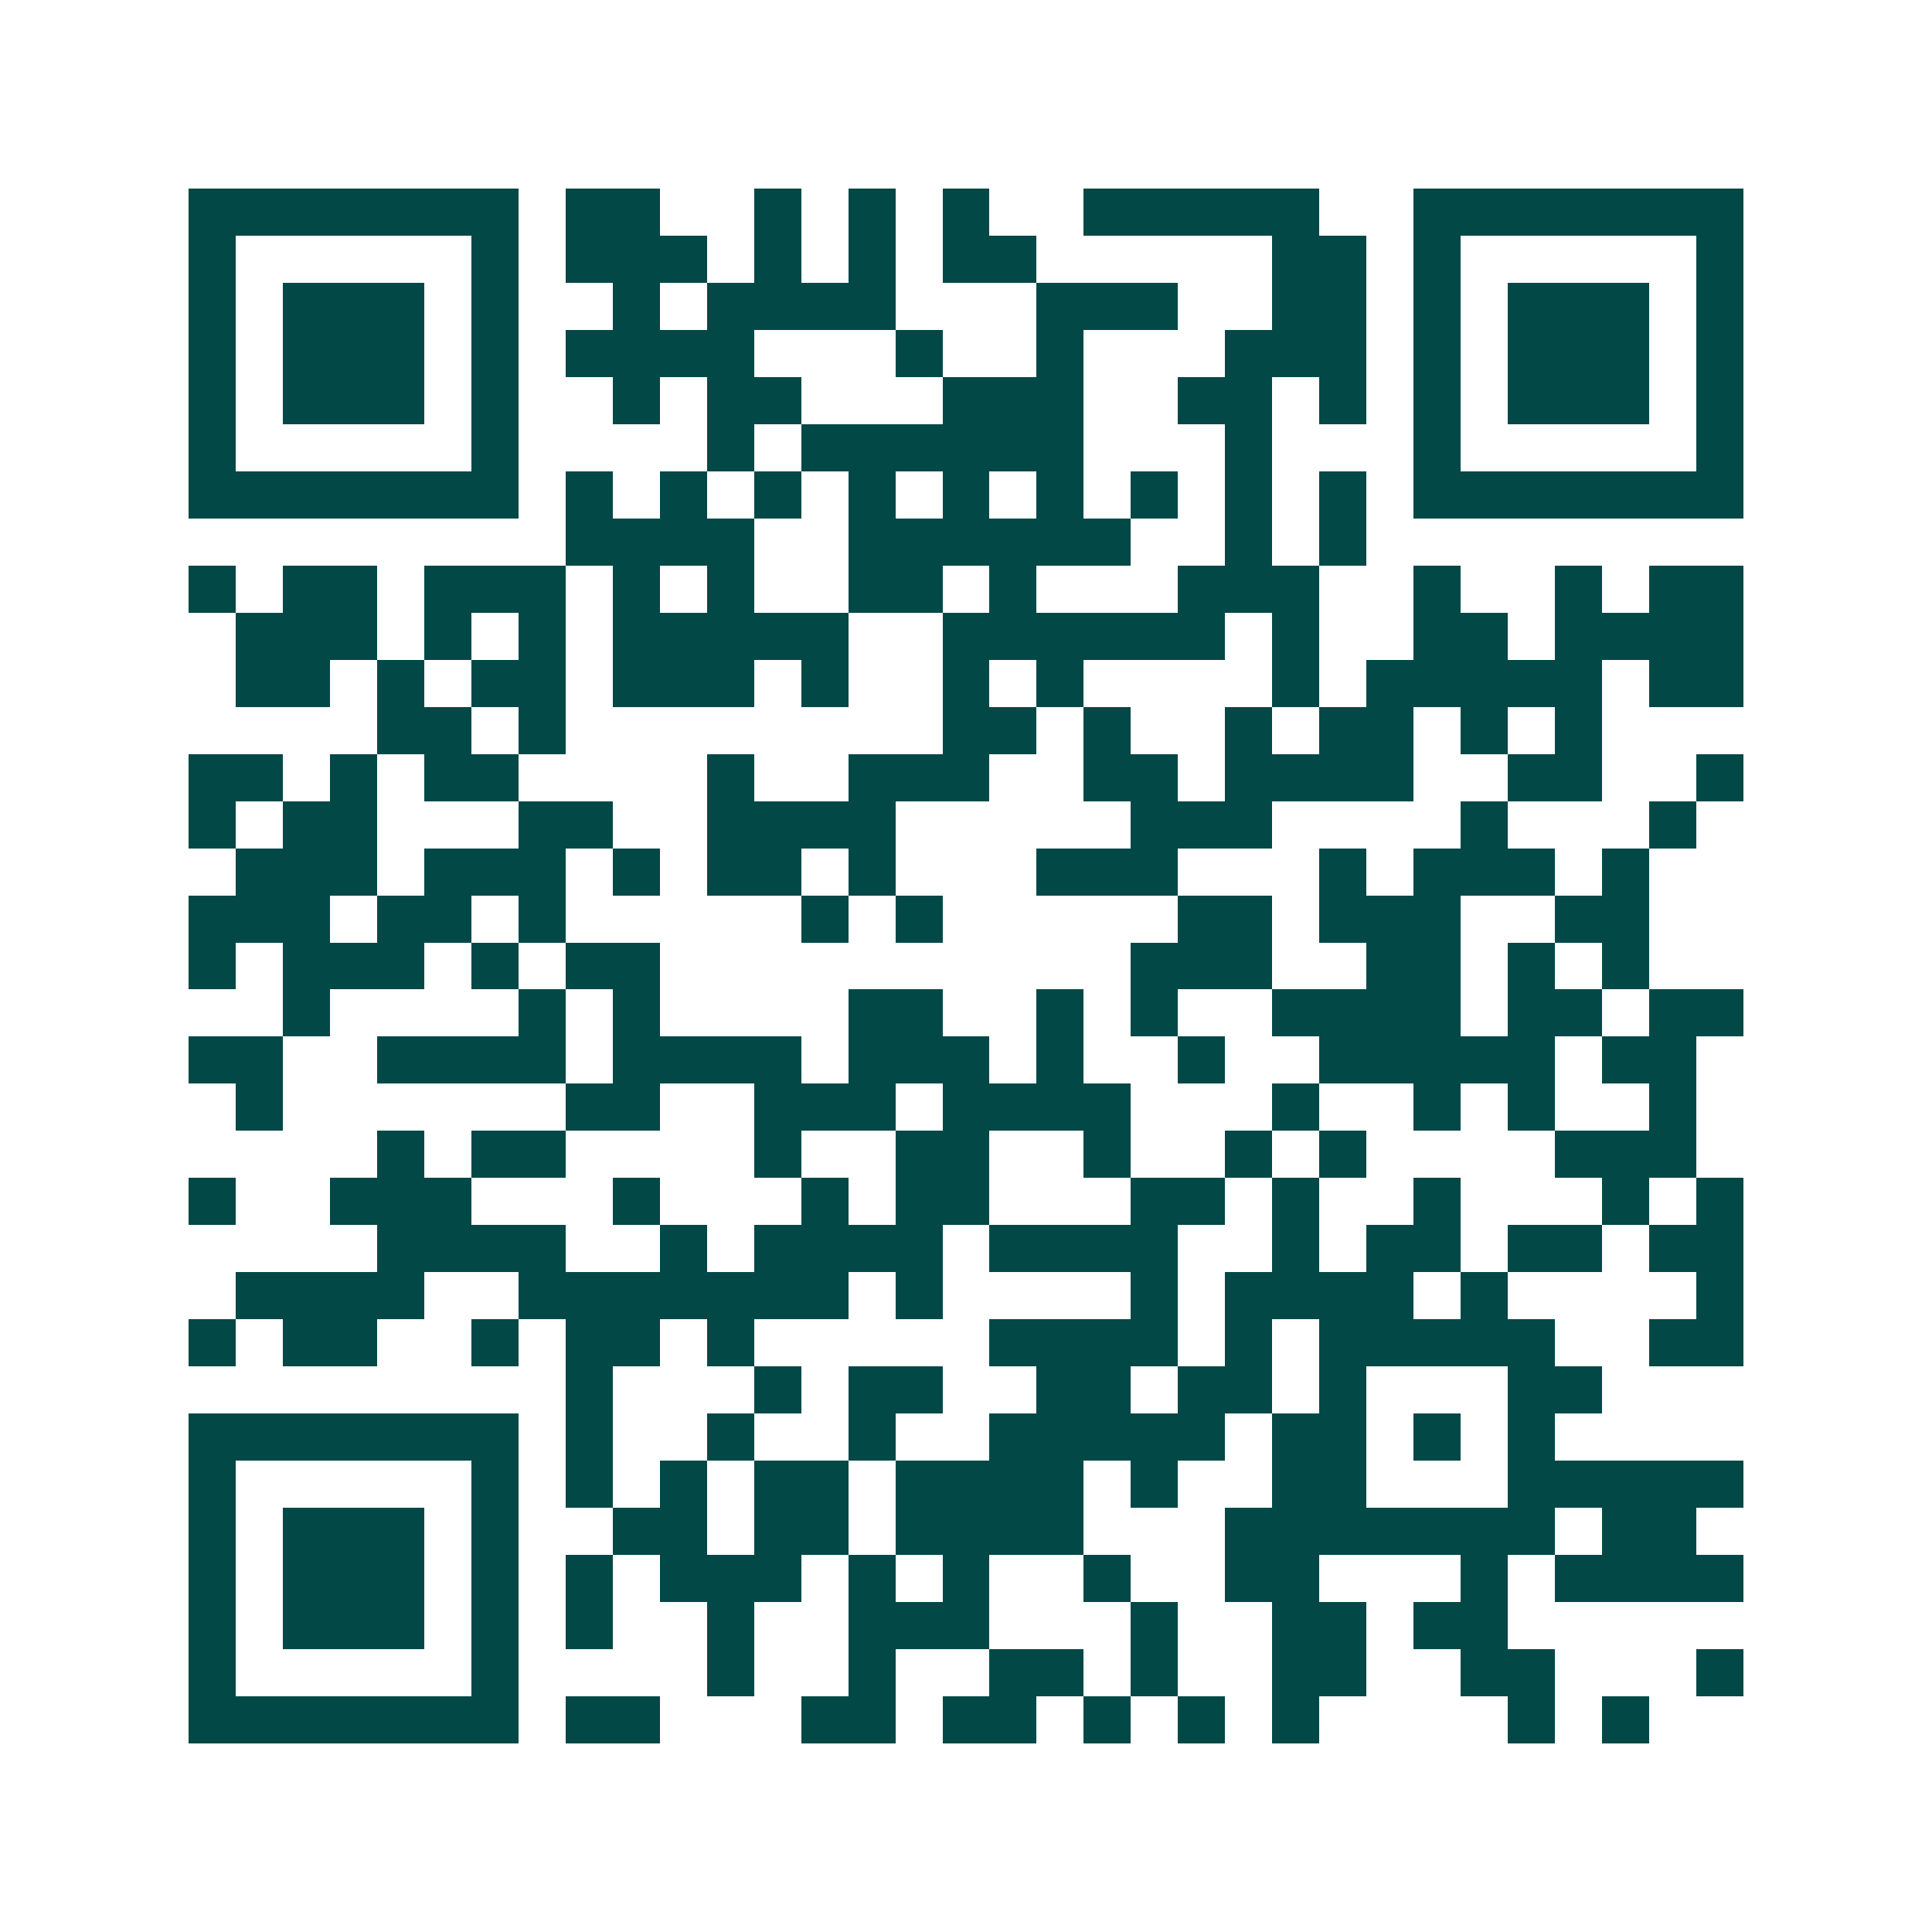 <svg xmlns="http://www.w3.org/2000/svg" width="200" height="200" viewBox="0 0 41 41" shape-rendering="crispEdges"><path fill="#ffffff" d="M0 0h41v41H0z"/><path stroke="#014847" d="M4 4.5h7m1 0h2m2 0h1m1 0h1m1 0h1m2 0h5m2 0h7M4 5.5h1m5 0h1m1 0h3m1 0h1m1 0h1m1 0h2m5 0h2m1 0h1m5 0h1M4 6.5h1m1 0h3m1 0h1m2 0h1m1 0h4m3 0h3m2 0h2m1 0h1m1 0h3m1 0h1M4 7.5h1m1 0h3m1 0h1m1 0h4m3 0h1m2 0h1m3 0h3m1 0h1m1 0h3m1 0h1M4 8.5h1m1 0h3m1 0h1m2 0h1m1 0h2m3 0h3m2 0h2m1 0h1m1 0h1m1 0h3m1 0h1M4 9.5h1m5 0h1m4 0h1m1 0h6m3 0h1m3 0h1m5 0h1M4 10.5h7m1 0h1m1 0h1m1 0h1m1 0h1m1 0h1m1 0h1m1 0h1m1 0h1m1 0h1m1 0h7M12 11.5h4m2 0h6m2 0h1m1 0h1M4 12.5h1m1 0h2m1 0h3m1 0h1m1 0h1m2 0h2m1 0h1m3 0h3m2 0h1m2 0h1m1 0h2M5 13.5h3m1 0h1m1 0h1m1 0h5m2 0h6m1 0h1m2 0h2m1 0h4M5 14.5h2m1 0h1m1 0h2m1 0h3m1 0h1m2 0h1m1 0h1m4 0h1m1 0h5m1 0h2M8 15.5h2m1 0h1m8 0h2m1 0h1m2 0h1m1 0h2m1 0h1m1 0h1M4 16.5h2m1 0h1m1 0h2m4 0h1m2 0h3m2 0h2m1 0h4m2 0h2m2 0h1M4 17.5h1m1 0h2m3 0h2m2 0h4m5 0h3m4 0h1m3 0h1M5 18.5h3m1 0h3m1 0h1m1 0h2m1 0h1m3 0h3m3 0h1m1 0h3m1 0h1M4 19.5h3m1 0h2m1 0h1m5 0h1m1 0h1m5 0h2m1 0h3m2 0h2M4 20.5h1m1 0h3m1 0h1m1 0h2m10 0h3m2 0h2m1 0h1m1 0h1M6 21.5h1m4 0h1m1 0h1m4 0h2m2 0h1m1 0h1m2 0h4m1 0h2m1 0h2M4 22.5h2m2 0h4m1 0h4m1 0h3m1 0h1m2 0h1m2 0h5m1 0h2M5 23.5h1m6 0h2m2 0h3m1 0h4m3 0h1m2 0h1m1 0h1m2 0h1M8 24.5h1m1 0h2m4 0h1m2 0h2m2 0h1m2 0h1m1 0h1m4 0h3M4 25.5h1m2 0h3m3 0h1m3 0h1m1 0h2m3 0h2m1 0h1m2 0h1m3 0h1m1 0h1M8 26.5h4m2 0h1m1 0h4m1 0h4m2 0h1m1 0h2m1 0h2m1 0h2M5 27.5h4m2 0h7m1 0h1m4 0h1m1 0h4m1 0h1m4 0h1M4 28.5h1m1 0h2m2 0h1m1 0h2m1 0h1m5 0h4m1 0h1m1 0h5m2 0h2M12 29.5h1m3 0h1m1 0h2m2 0h2m1 0h2m1 0h1m3 0h2M4 30.5h7m1 0h1m2 0h1m2 0h1m2 0h5m1 0h2m1 0h1m1 0h1M4 31.5h1m5 0h1m1 0h1m1 0h1m1 0h2m1 0h4m1 0h1m2 0h2m3 0h5M4 32.5h1m1 0h3m1 0h1m2 0h2m1 0h2m1 0h4m3 0h7m1 0h2M4 33.5h1m1 0h3m1 0h1m1 0h1m1 0h3m1 0h1m1 0h1m2 0h1m2 0h2m3 0h1m1 0h4M4 34.5h1m1 0h3m1 0h1m1 0h1m2 0h1m2 0h3m3 0h1m2 0h2m1 0h2M4 35.5h1m5 0h1m4 0h1m2 0h1m2 0h2m1 0h1m2 0h2m2 0h2m3 0h1M4 36.5h7m1 0h2m3 0h2m1 0h2m1 0h1m1 0h1m1 0h1m4 0h1m1 0h1"/></svg>
